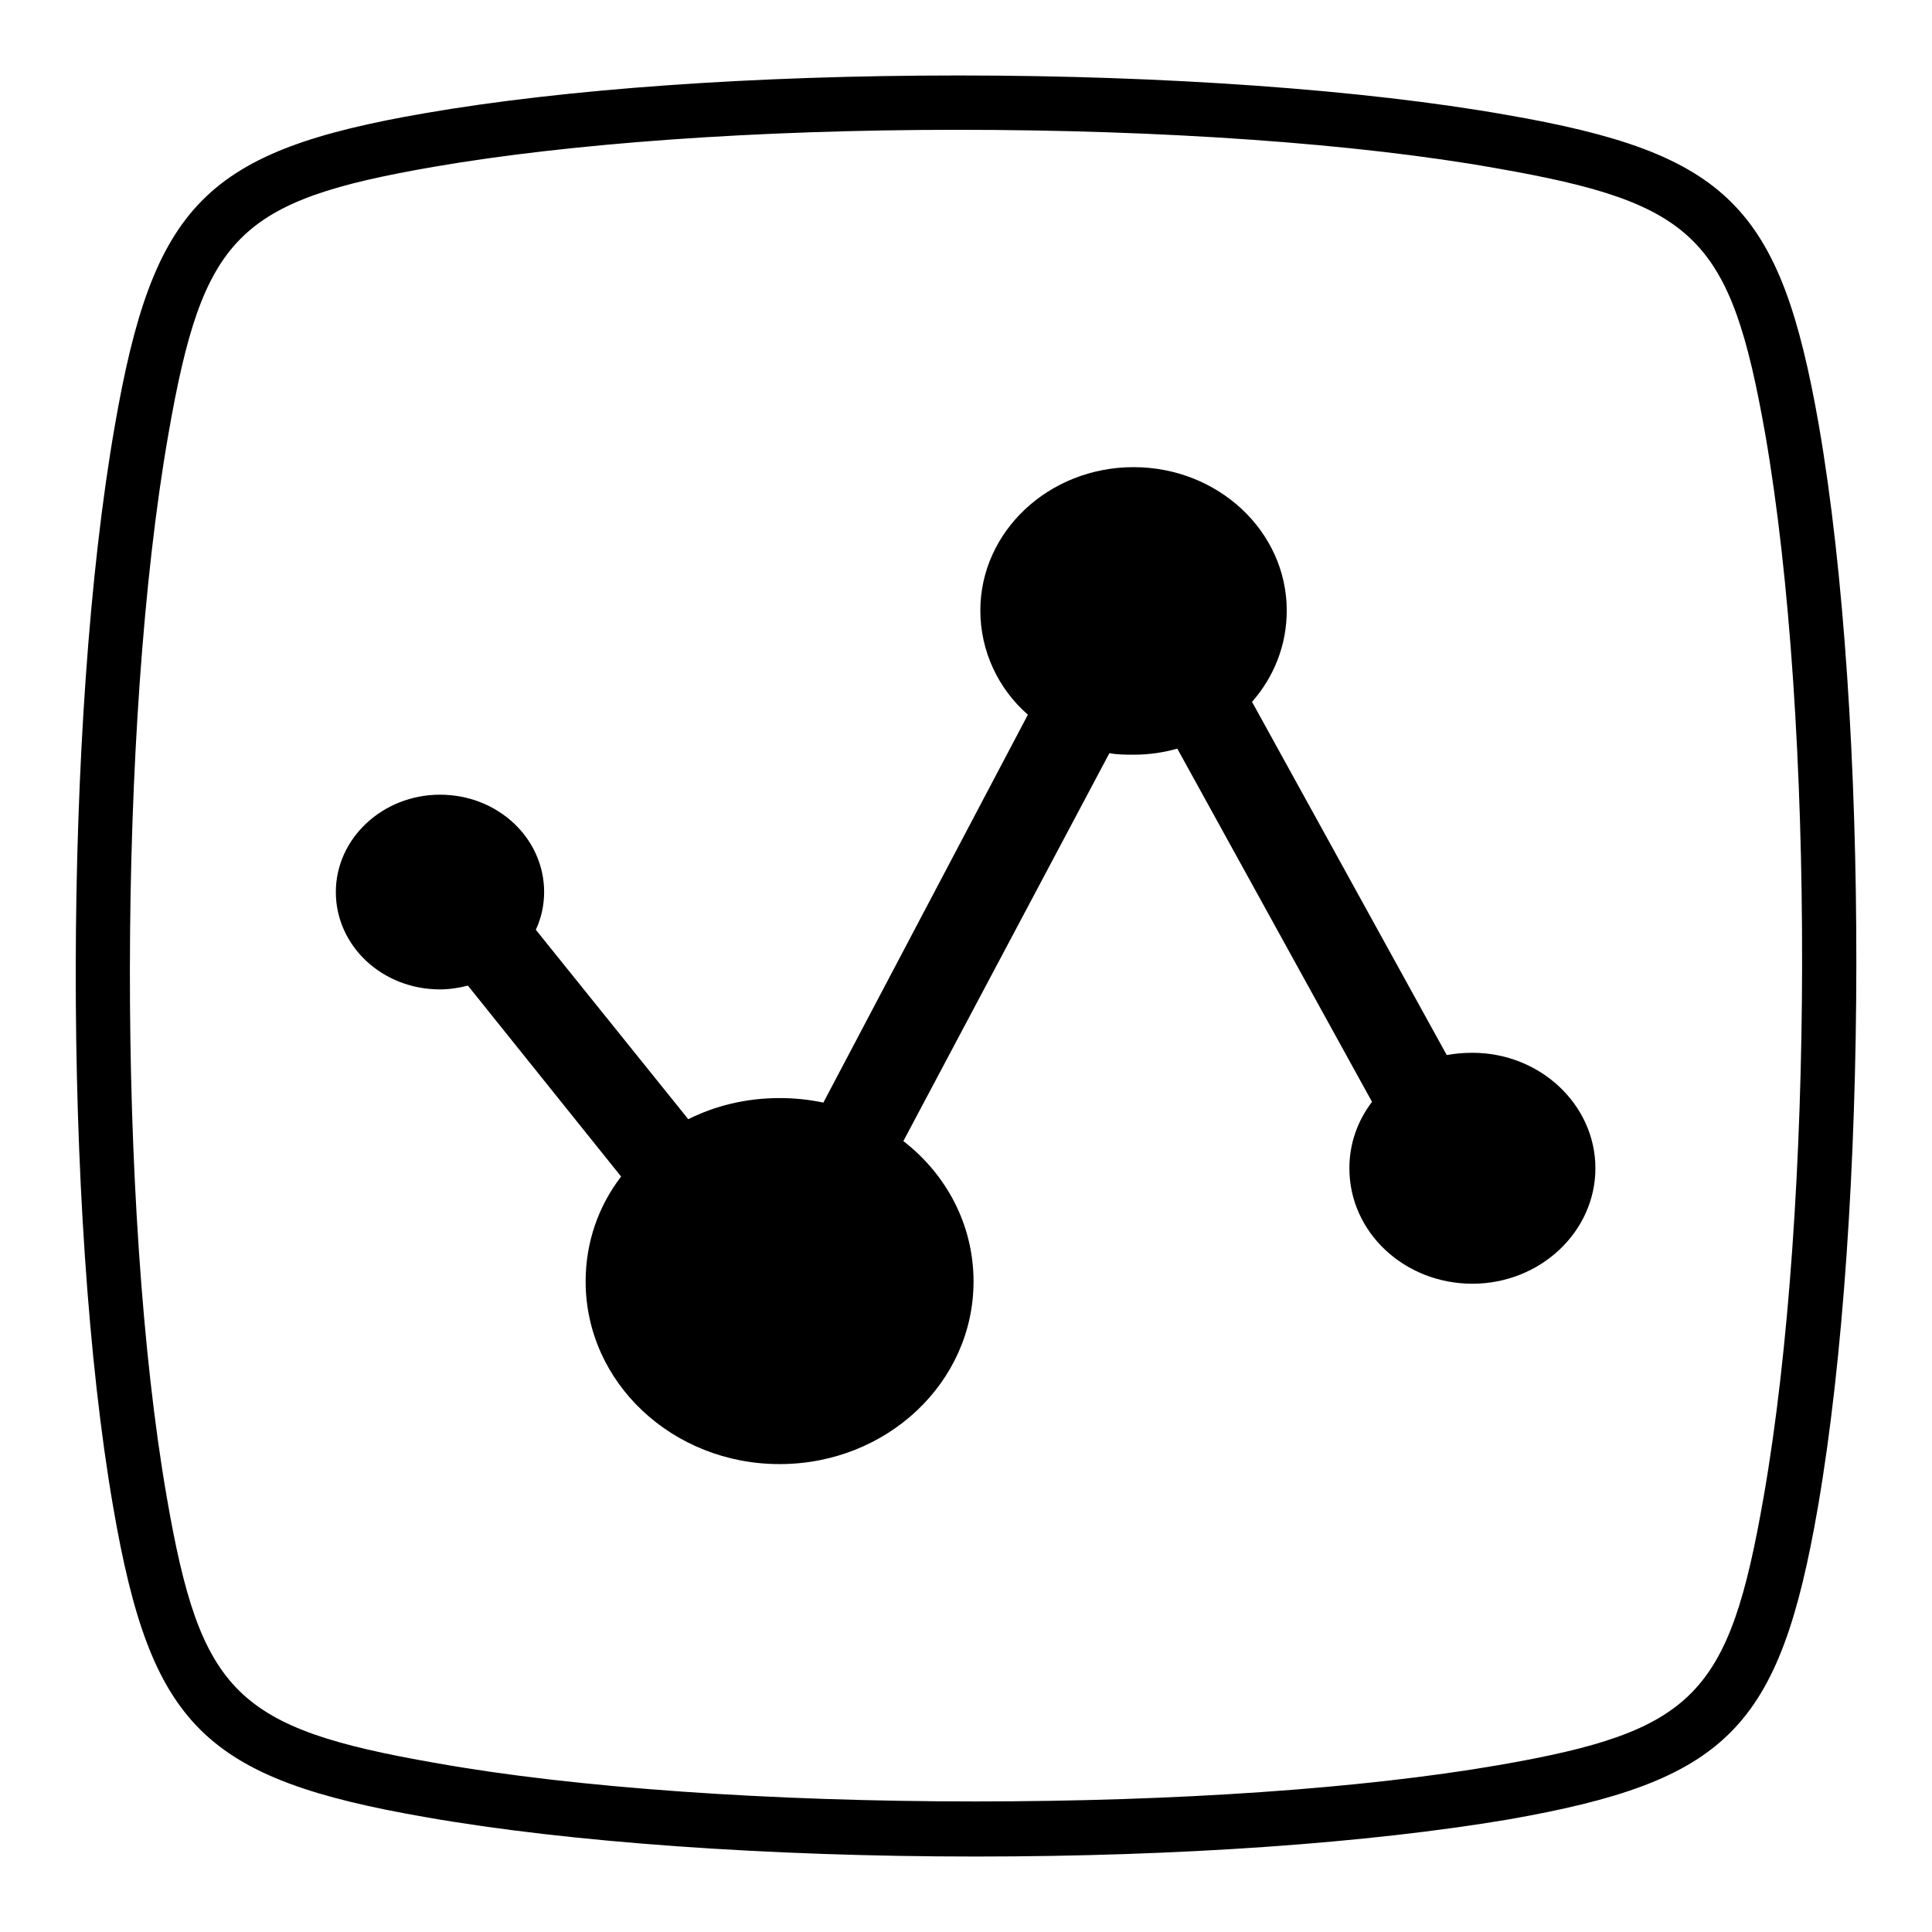 <?xml version="1.0" encoding="utf-8"?>
<!-- Svg Vector Icons : http://www.onlinewebfonts.com/icon -->
<!DOCTYPE svg PUBLIC "-//W3C//DTD SVG 1.1//EN" "http://www.w3.org/Graphics/SVG/1.1/DTD/svg11.dtd">
<svg version="1.1" xmlns="http://www.w3.org/2000/svg" xmlns:xlink="http://www.w3.org/1999/xlink" x="0px" y="0px" viewBox="0 0 256 256" enable-background="new 0 0 256 256" xml:space="preserve">
<g><g><path fill="#000000" d="M241,56.3c-5.1-29-12-36-41.5-41.1C180.8,11.9,154.4,10,127,10c-27.1,0-52.2,1.8-70.7,5c-29,5-36,12-41.1,41.5C8.4,95.4,8.3,161,15,199.7c5,29,12,36,41.5,41.1c18.8,3.3,45.3,5.2,72.8,5.2l0,0c27.1,0,52.1-1.8,70.5-4.9c29.1-5.1,36-12,41.1-41.5C247.6,160.6,247.7,95,241,56.3z M233.7,198.3c-4.6,26.4-9.2,31.1-35.2,35.6c-18,3.1-42.6,4.8-69.3,4.8l0,0c-27,0-53.1-1.8-71.5-5.1c-26.4-4.6-31.1-9.2-35.6-35.2c-6.6-38-6.5-102.5,0.2-140.8c4.6-26.4,9.2-31,35.2-35.5c18-3.1,42.7-4.9,69.4-4.9c27,0,53,1.8,71.4,5.1c26.4,4.6,31,9.2,35.6,35.2C240.5,95.5,240.4,160,233.7,198.3z"/><path fill="#000000" d="M195.1,139.5c-1.2,0-2.3,0.1-3.4,0.3l-25.8-46.8c2.9-3.3,4.6-7.5,4.6-12.1c0-10.5-9.1-19-20.3-19c-11.2,0-20.3,8.5-20.3,19c0,5.4,2.4,10.4,6.3,13.8l-27.1,51.4c-1.9-0.4-3.8-0.6-5.8-0.6c-4.4,0-8.5,1-12.1,2.8L71,123.2c0.7-1.5,1.1-3.2,1.1-5c0-7.1-6.1-12.9-13.8-12.9c-7.6,0-13.8,5.8-13.8,12.9c0,7.1,6.1,12.9,13.8,12.9c1.3,0,2.5-0.2,3.7-0.5l20.3,25.3c-3,3.9-4.7,8.7-4.7,13.9c0,13.4,11.5,24.2,25.7,24.2s25.7-10.8,25.7-24.2c0-7.5-3.6-14.2-9.3-18.6L147,99.8c1.1,0.2,2.1,0.2,3.3,0.2c2,0,3.9-0.3,5.7-0.8l25.8,46.8c-1.9,2.5-3,5.5-3,8.8c0,8.5,7.3,15.3,16.3,15.3c9,0,16.3-6.9,16.3-15.3C211.4,146.4,204.1,139.5,195.1,139.5z"/></g></g>
</svg>